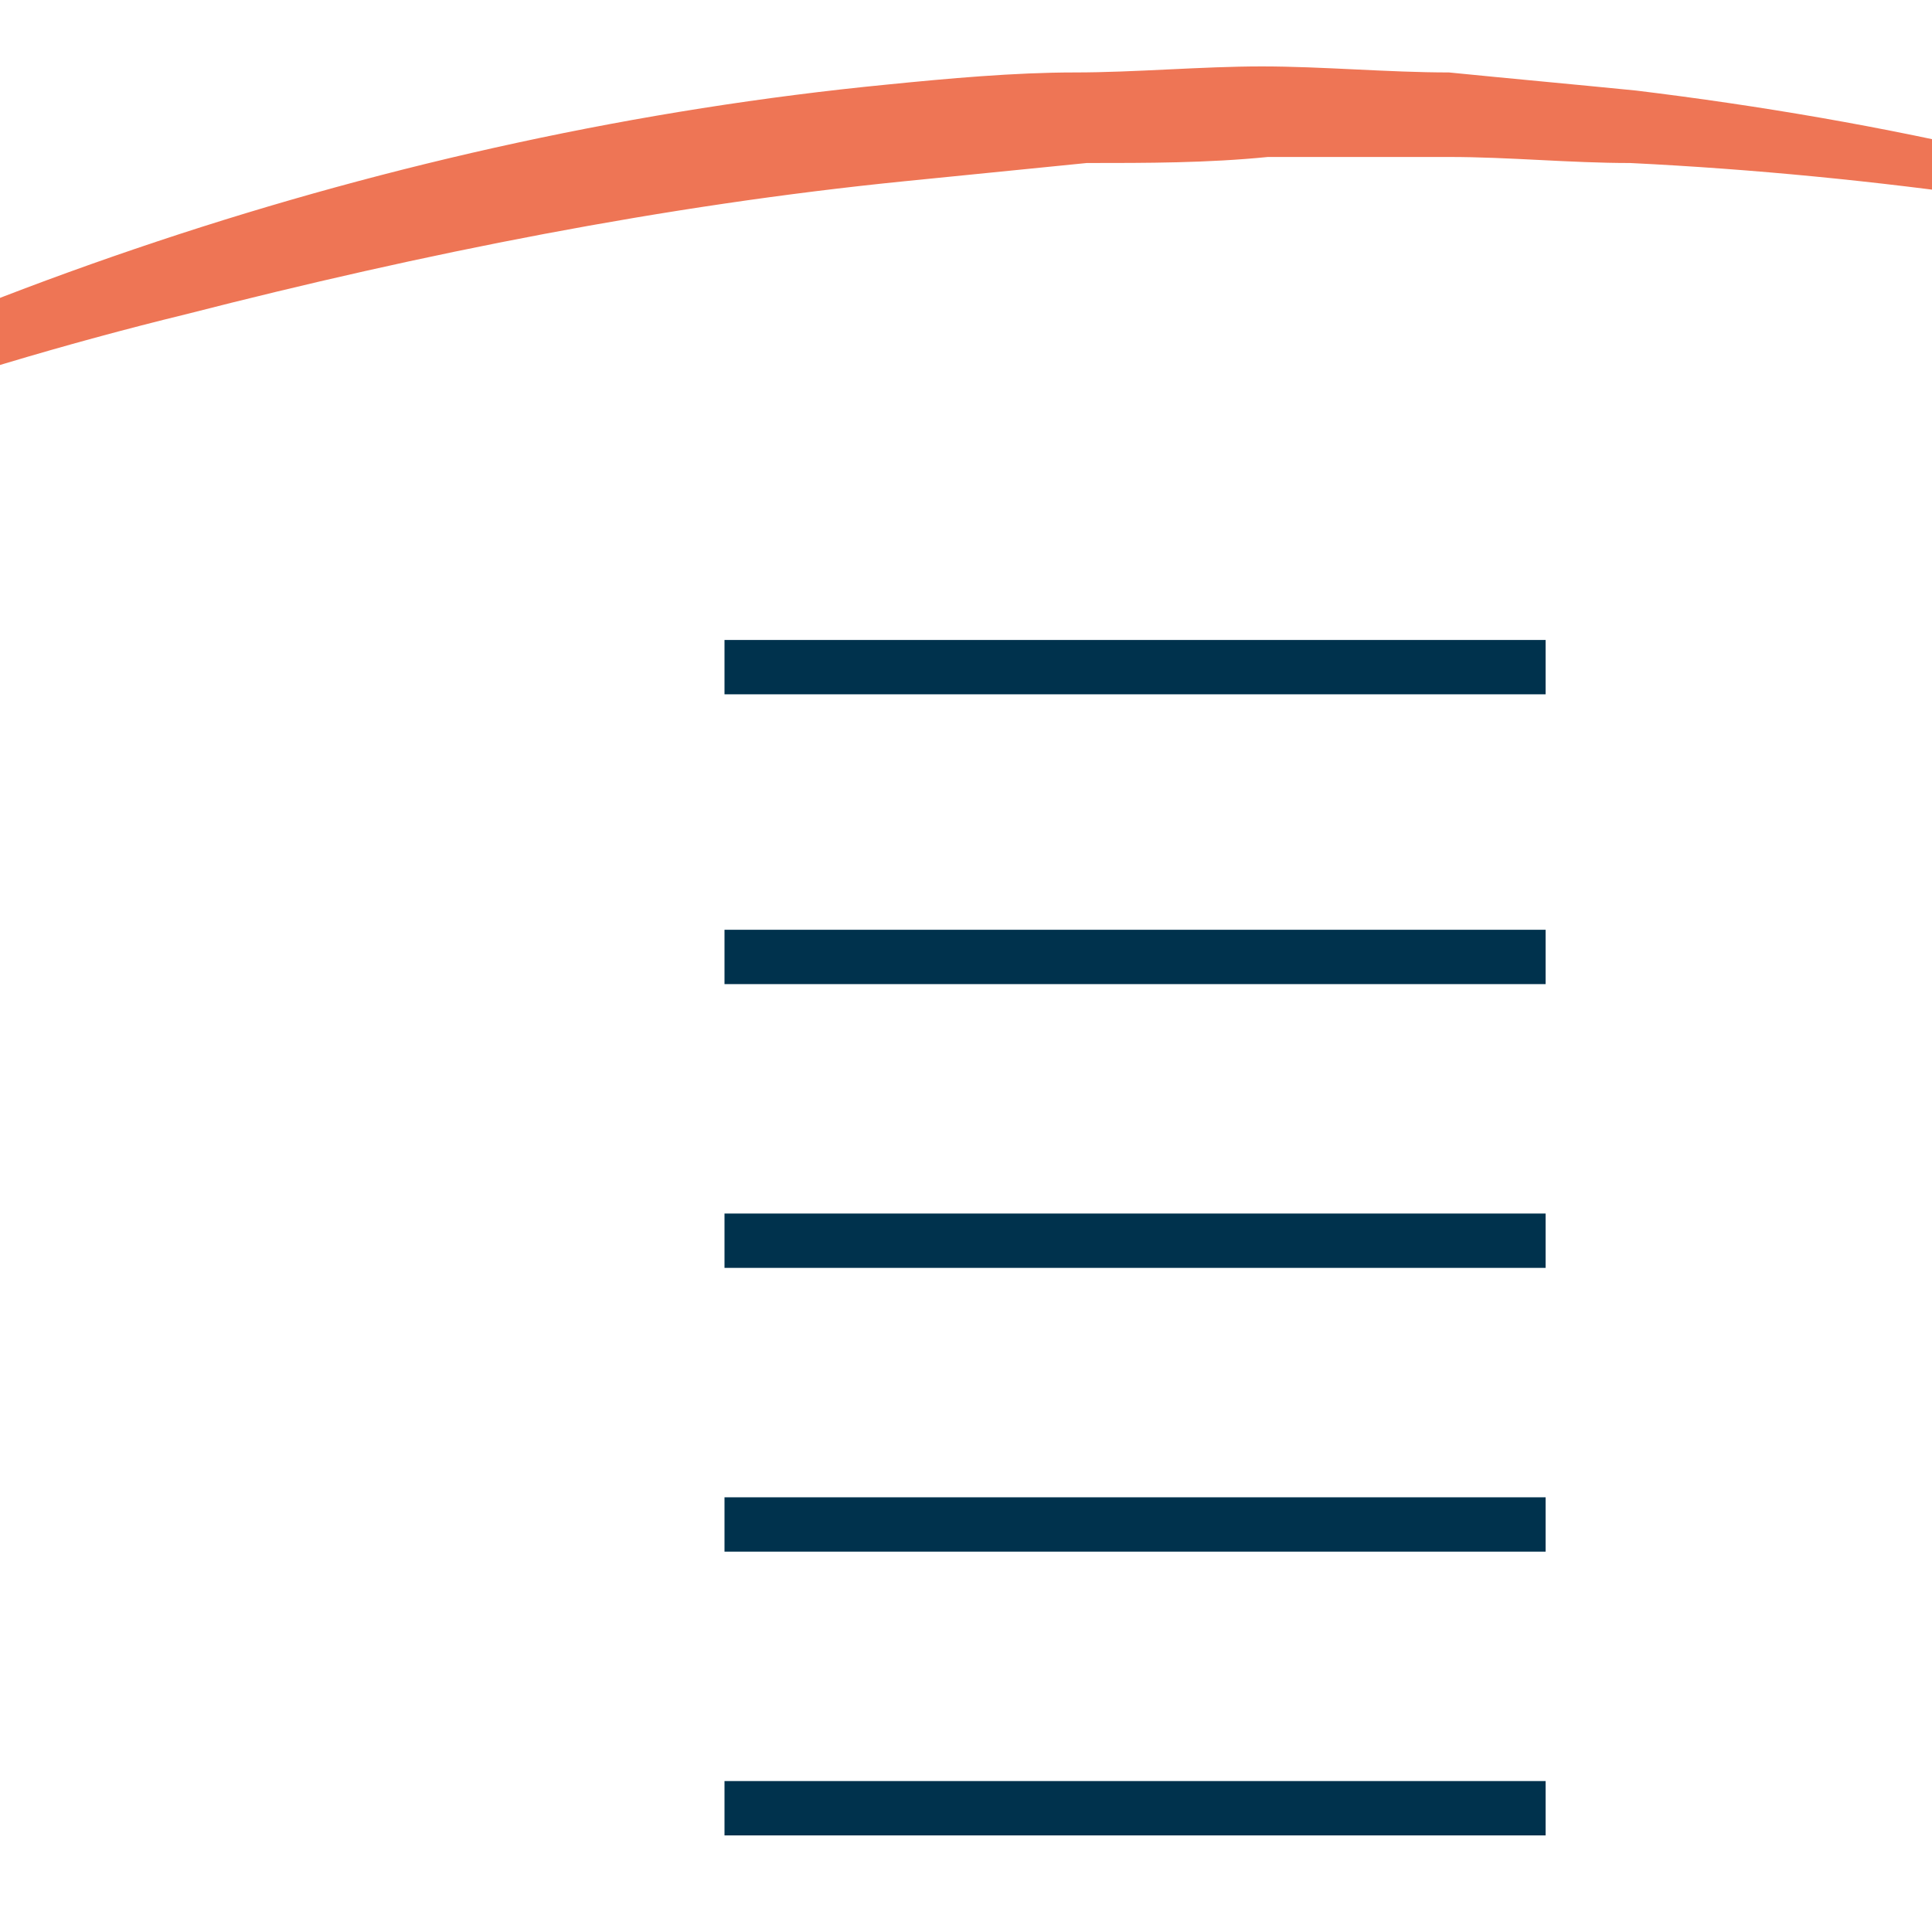 <?xml version="1.0" encoding="utf-8"?>
<!-- Generator: Adobe Illustrator 25.4.0, SVG Export Plug-In . SVG Version: 6.00 Build 0)  -->
<svg version="1.1" id="Ebene_2" xmlns="http://www.w3.org/2000/svg" xmlns:xlink="http://www.w3.org/1999/xlink" x="0px" y="0px"
     width="32px" height="32px" viewBox="0 0 32 32" style="enable-background:new 0 0 32 32;" xml:space="preserve">
<style type="text/css">
	.st0{fill:#EE7555;}
	.st1{fill:#00324D;}
</style>
    <path class="st0" d="M-8.5,9.2C-5.1,7-1.3,5.3,2.6,4c3.9-1.3,8-2.2,12.1-2.6c1-0.1,2.1-0.2,3.1-0.2c1,0,2.1-0.1,3.1-0.1
	c1,0,2.1,0.1,3.1,0.1c1,0.1,2.1,0.2,3.1,0.3c4.1,0.5,8.2,1.4,12,2.9c-4-0.9-8-1.5-12.1-1.7c-1,0-2-0.1-3-0.1c-1,0-2,0-3,0
	c-1,0.1-2,0.1-3,0.1c-1,0.1-2,0.2-3,0.3c-4,0.4-8,1.2-11.9,2.2C-1,6.2-4.8,7.6-8.5,9.2"/>
    <rect x="12" y="24.8" class="st1" width="13.6" height="0.9"/>
    <rect x="12" y="29.5" class="st1" width="13.6" height="0.9"/>
    <rect x="12" y="20.1" class="st1" width="13.6" height="0.9"/>
    <rect x="12" y="15.4" class="st1" width="13.6" height="0.9"/>
    <rect x="12" y="10.6" class="st1" width="13.6" height="0.9"/>
</svg>